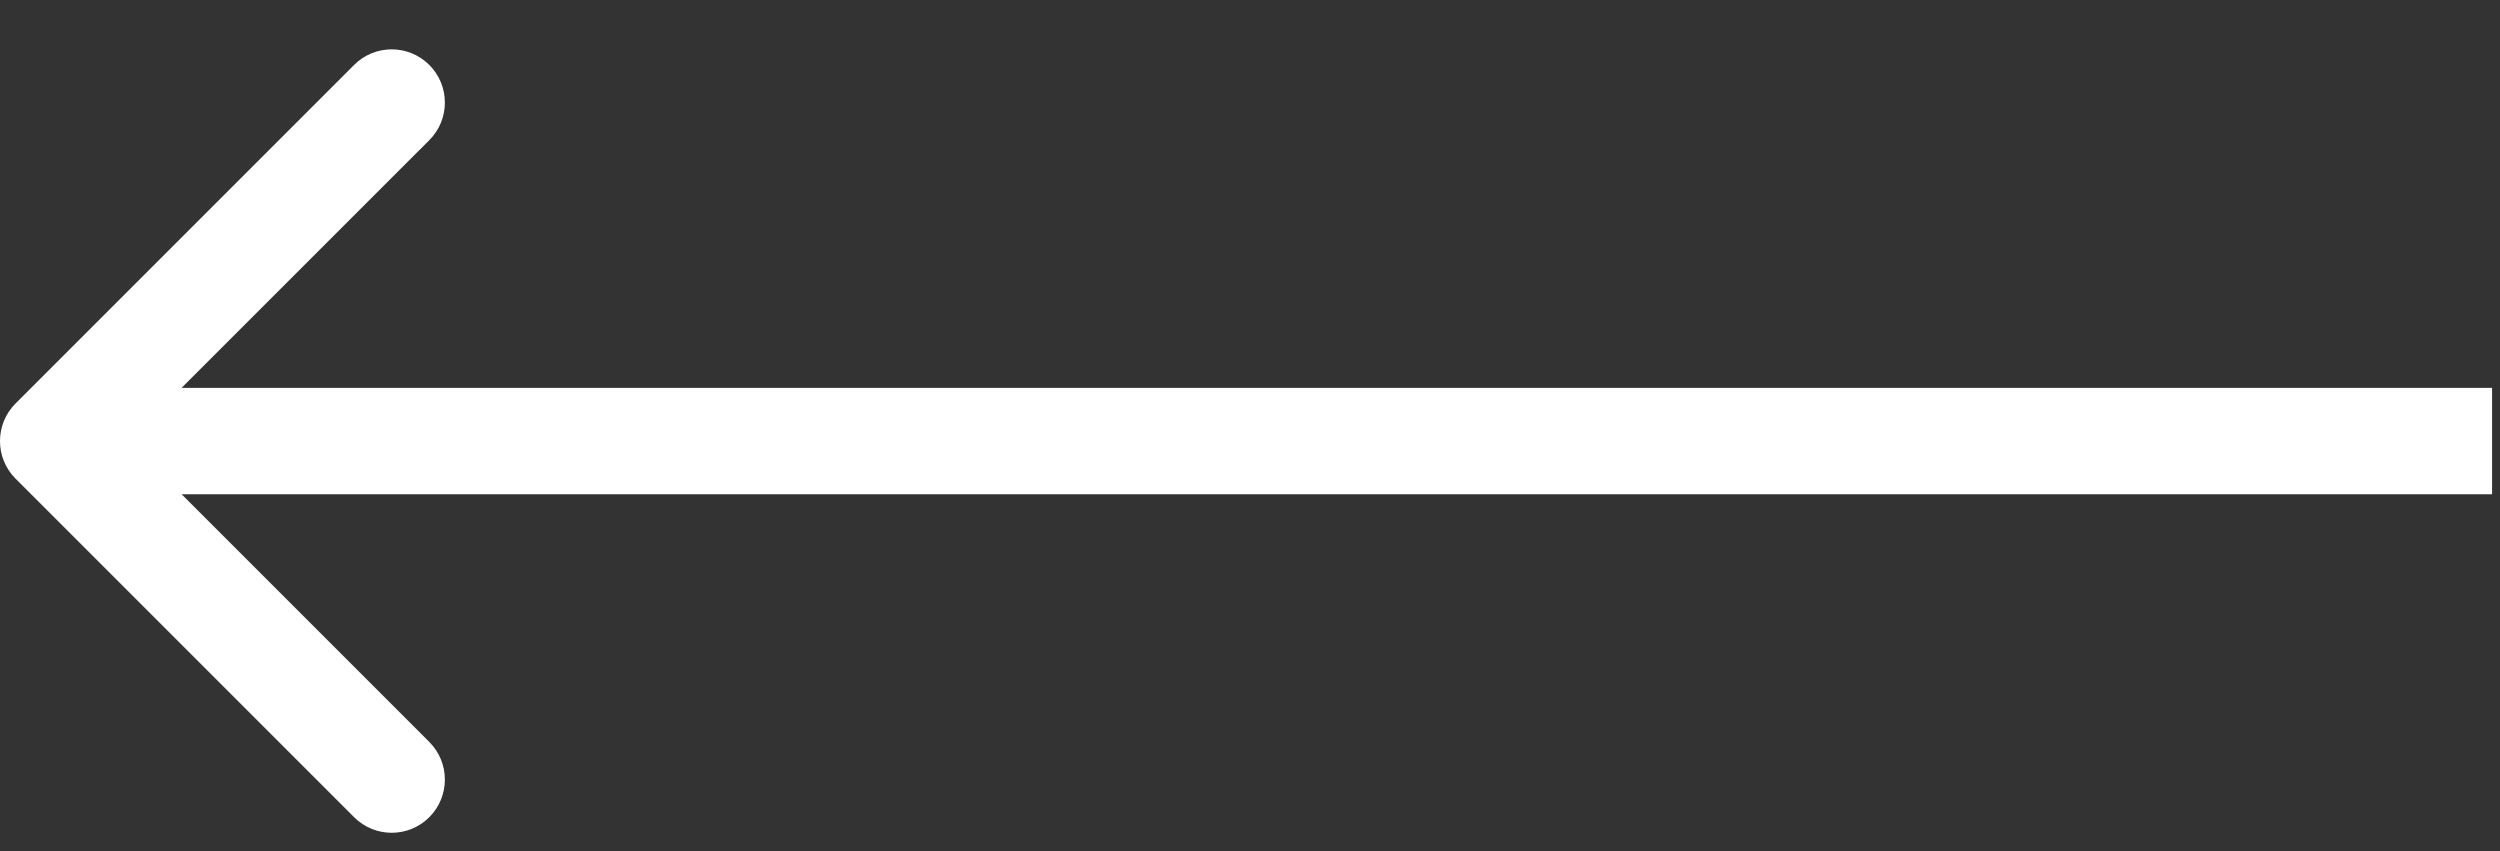<svg width="47" height="16" viewBox="0 0 47 16" fill="none" xmlns="http://www.w3.org/2000/svg">
<rect x="0" y="0" width="47" height="16" fill="#333333" stroke="none"/>
<path id="Arrow 2" d="M0.293 7.585C-0.098 7.975 -0.098 8.609 0.293 8.999L6.657 15.363C7.047 15.754 7.68 15.754 8.071 15.363C8.461 14.973 8.461 14.339 8.071 13.949L2.414 8.292L8.071 2.635C8.461 2.245 8.461 1.611 8.071 1.221C7.68 0.83 7.047 0.83 6.657 1.221L0.293 7.585ZM46.851 7.292L1 7.292L1 9.292L46.851 9.292L46.851 7.292Z" fill="white" fill-opacity="1"/>
</svg>
